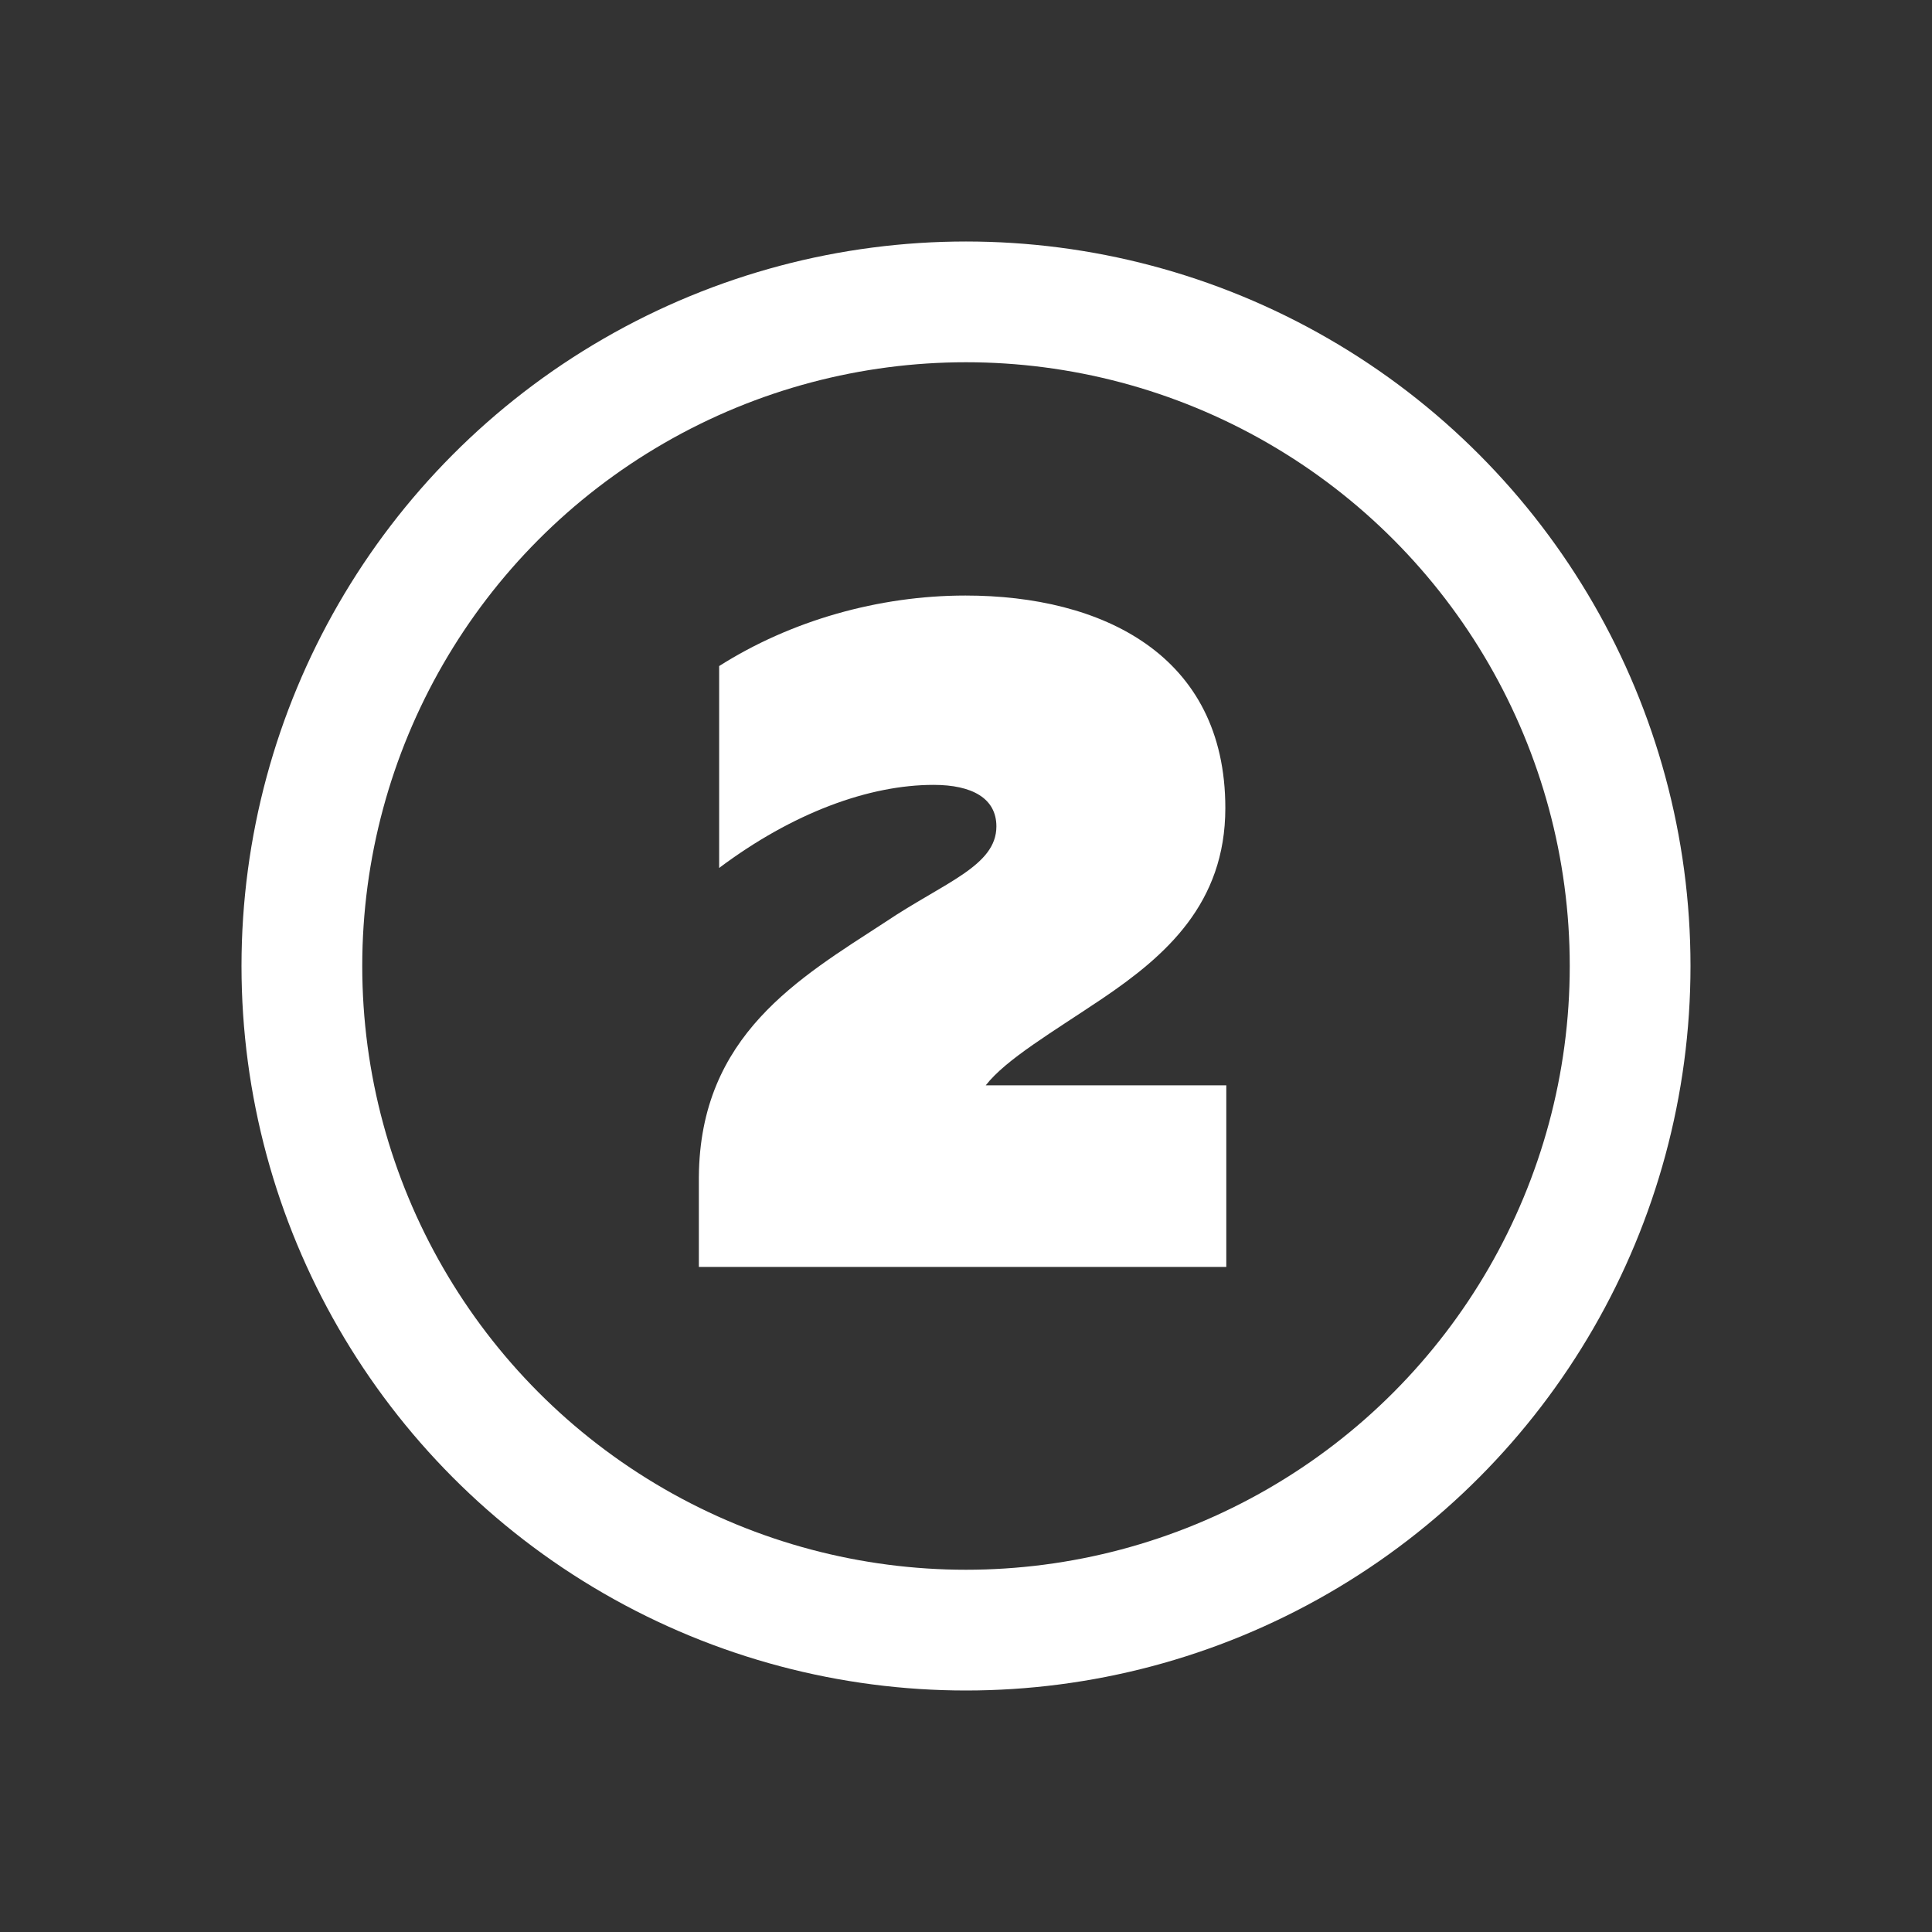 <svg width="48" height="48" viewBox="0 0 48 48" fill="none" xmlns="http://www.w3.org/2000/svg">
<rect x="0" y="0" width="48" height="48" fill="#333333" stroke="none"/>
<path d="M17.867 16.548C19.643 15.42 21.827 14.796 23.987 14.796C27.371 14.796 30.443 16.26 30.443 20.076C30.443 22.452 28.955 23.748 27.395 24.804C26.147 25.644 24.995 26.316 24.491 26.964H30.467V31.476H17.363V29.244C17.387 25.716 19.859 24.3 21.995 22.908C23.459 21.924 24.755 21.516 24.755 20.532C24.755 19.836 24.155 19.5 23.195 19.5C21.587 19.5 19.691 20.196 17.867 21.564V16.548Z" fill="white"/>
<circle cx="24" cy="24" r="16.5" stroke="white" stroke-width="3"/>
</svg>
